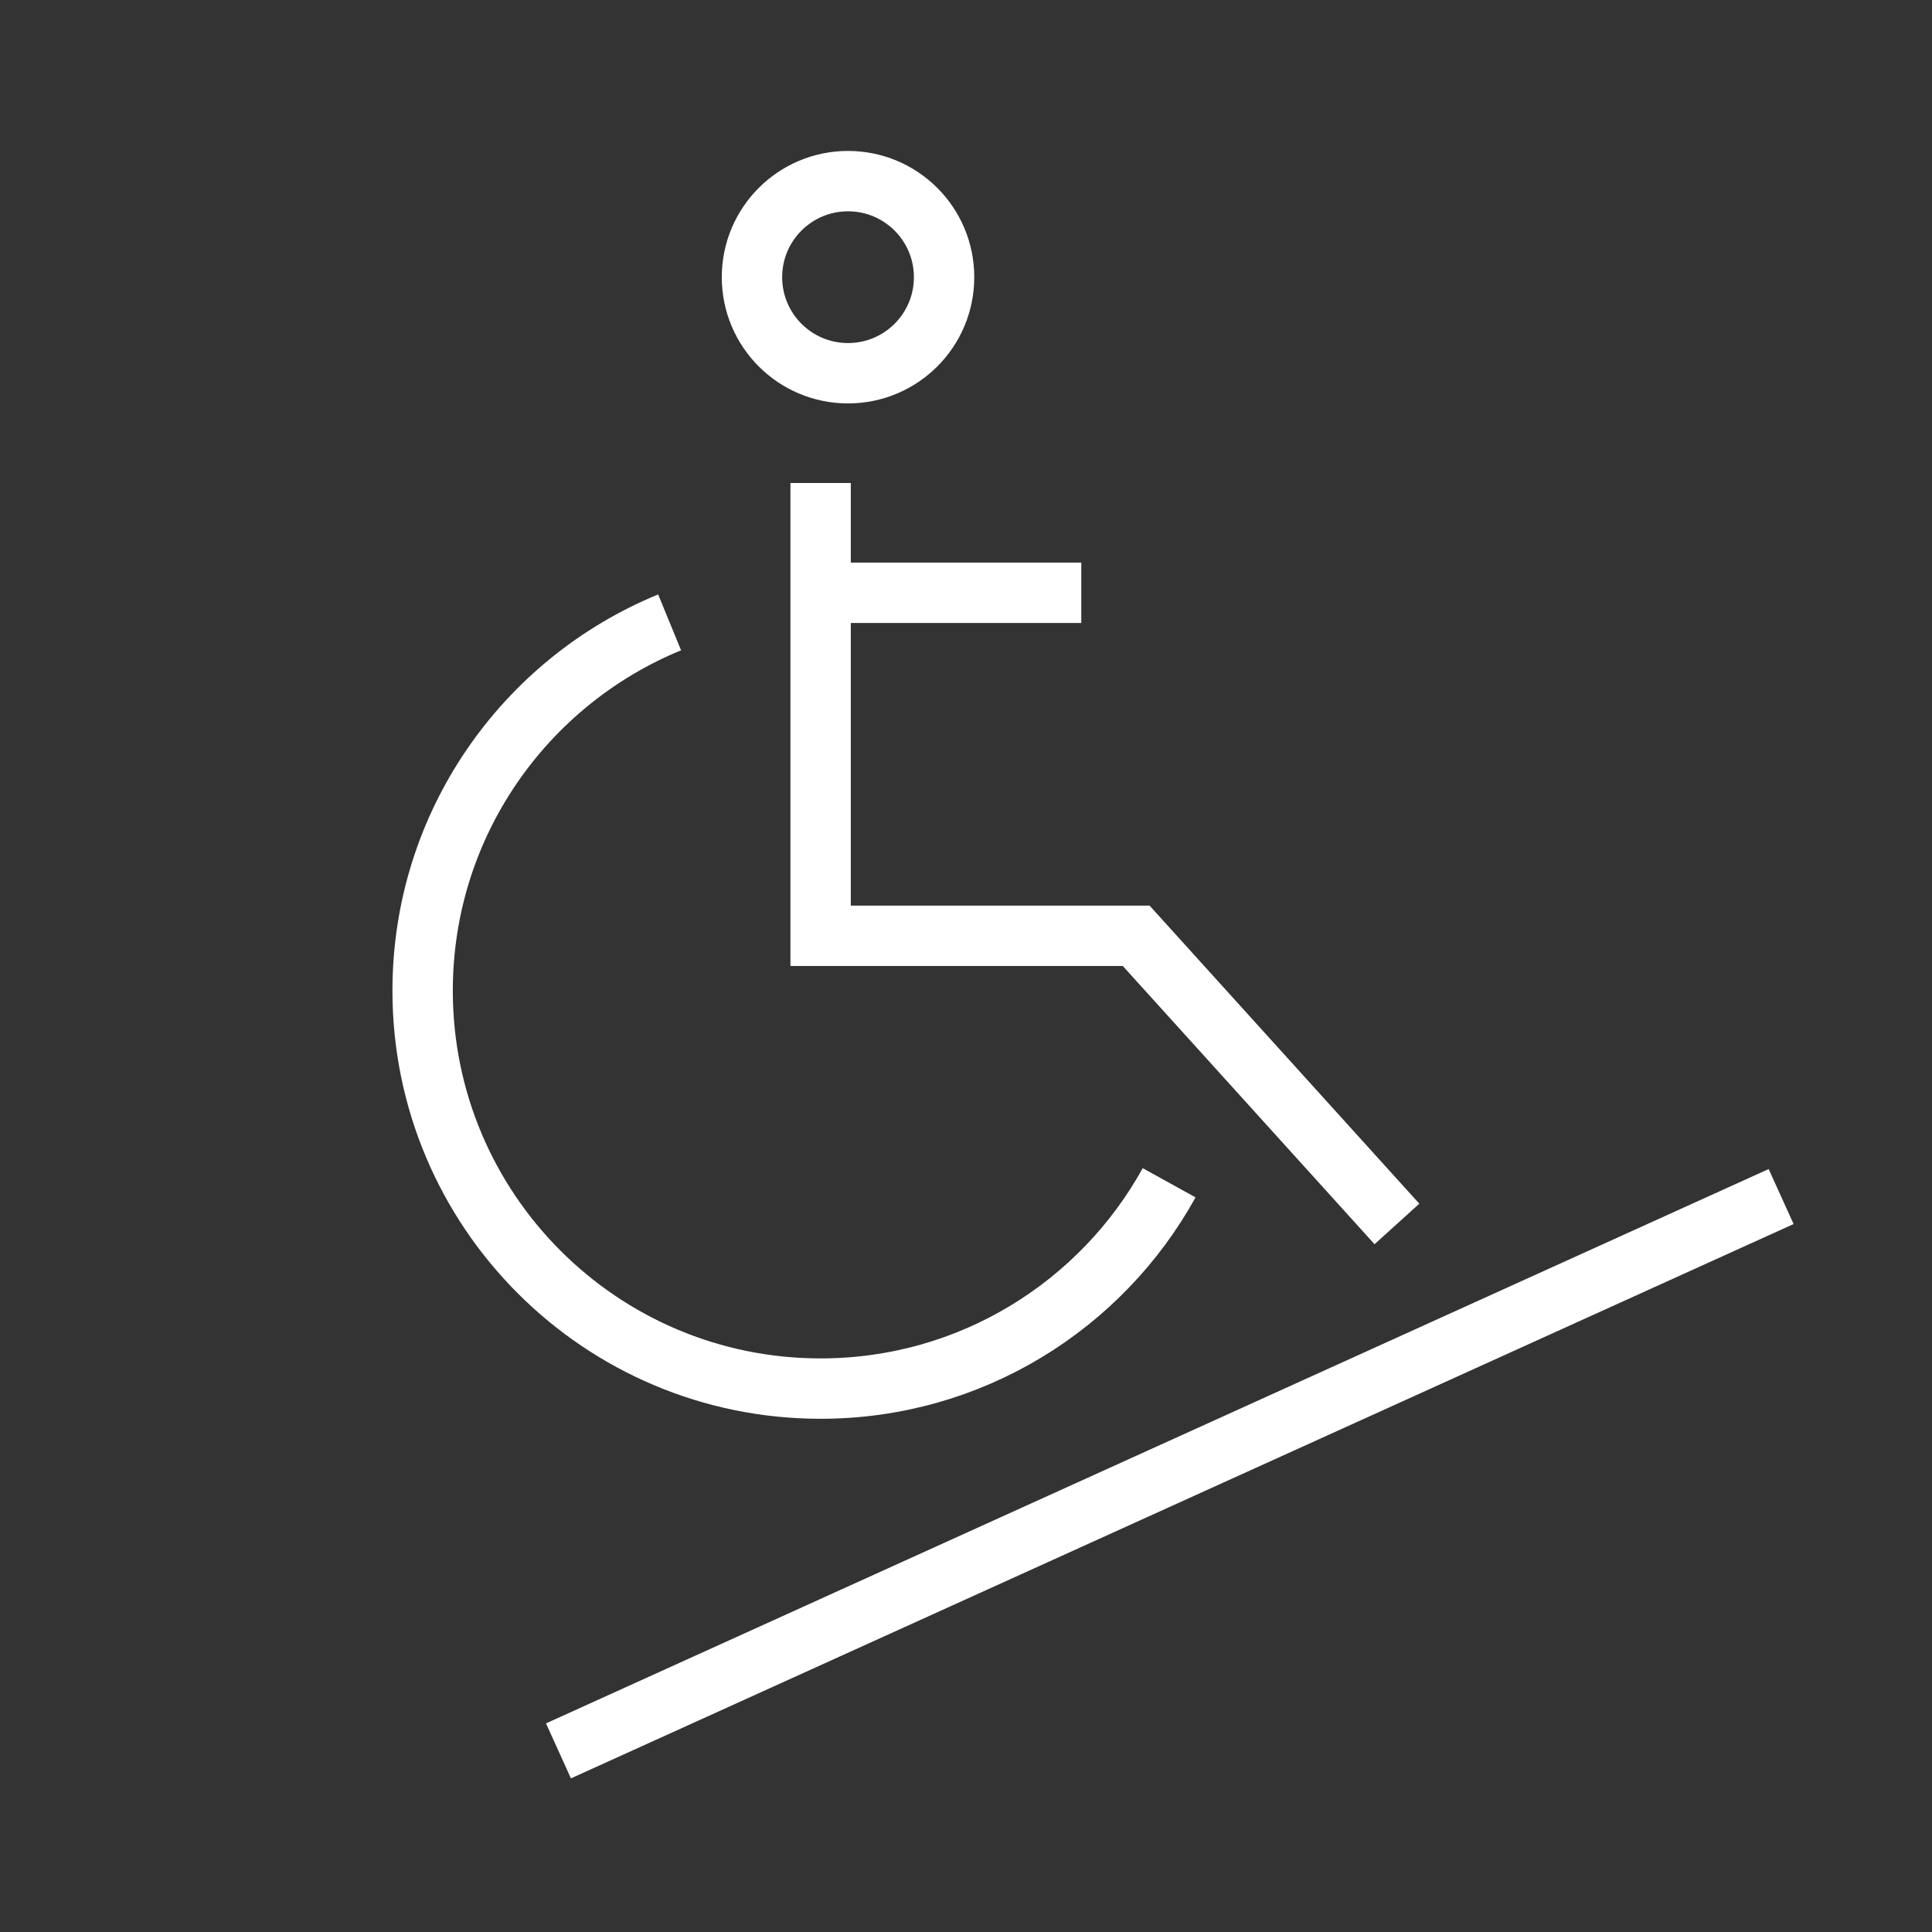 <svg width="64" height="64" viewBox="0 0 64 64" fill="none" xmlns="http://www.w3.org/2000/svg">
<rect x="0" y="0" width="64" height="64" fill="#333333" stroke="none"/>
<path d="M27.184 16V31H37.638L46.275 40.545" stroke="white" stroke-width="2"/>
<circle cx="28.092" cy="9.182" r="3.182" stroke="white" stroke-width="2"/>
<path d="M22.182 20.617C17.381 22.587 14 27.307 14 32.818C14 40.098 19.902 45.999 27.182 45.999C32.154 45.999 36.483 43.246 38.729 39.181" stroke="white" stroke-width="2"/>
<path d="M59.002 39.637L18.5 58" stroke="white" stroke-width="2"/>
<path d="M27.637 19.637H35.819" stroke="white" stroke-width="2"/>
</svg>
